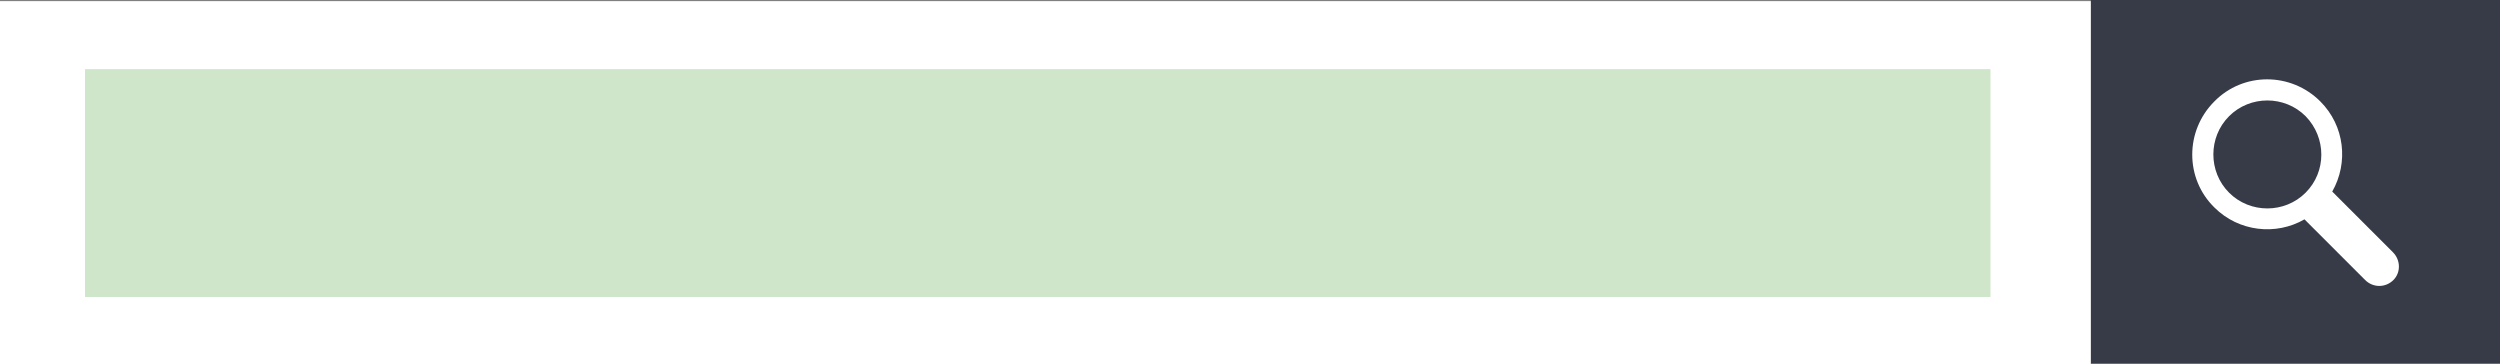 <?xml version="1.0" encoding="UTF-8"?> <!-- Generator: Adobe Illustrator 21.0.2, SVG Export Plug-In . SVG Version: 6.00 Build 0) --> <svg xmlns="http://www.w3.org/2000/svg" xmlns:xlink="http://www.w3.org/1999/xlink" id="Ebene_1" x="0px" y="0px" viewBox="0 0 441.1 64.3" style="enable-background:new 0 0 441.1 64.3;" xml:space="preserve"><rect x="0" y="0" width="441.1" height="64.3" fill="#808080" stroke="none"/> <style type="text/css"> .st0{fill:#373B48;} .st1{fill:#FFFFFF;} .st2{opacity:0.4;} .st3{fill:#88C17E;} </style> <g> <g> <g> <g> <g> <rect x="368.9" class="st0" width="72.2" height="64.1"></rect> </g> </g> </g> </g> <g> <g> <g> <g> <rect y="0.2" class="st1" width="368.9" height="64.1"></rect> </g> </g> </g> </g> <g class="st2"> <g> <g> <g> <rect x="15" y="12.2" class="st3" width="336.2" height="40.2"></rect> </g> </g> </g> </g> <g> <g> <g> <g> <g> <path class="st1" d="M422.2,44.5l-10.7-10.7c2.9-5.1,2.2-11.6-2.1-15.9c-5.2-5.2-13.6-5.2-18.7,0c-5.2,5.2-5.2,13.6,0,18.7 c4.3,4.3,10.9,5,15.9,2.1l10.7,10.7c1.4,1.4,3.6,1.4,5,0C423.6,48.1,423.6,45.9,422.2,44.5L422.2,44.5z M406.8,34 c-3.7,3.7-9.8,3.7-13.5,0c-3.7-3.7-3.7-9.8,0-13.5c3.7-3.7,9.8-3.7,13.5,0C410.5,24.3,410.5,30.3,406.8,34L406.8,34z M406.8,34"></path> </g> </g> </g> </g> </g> </g> </svg> 